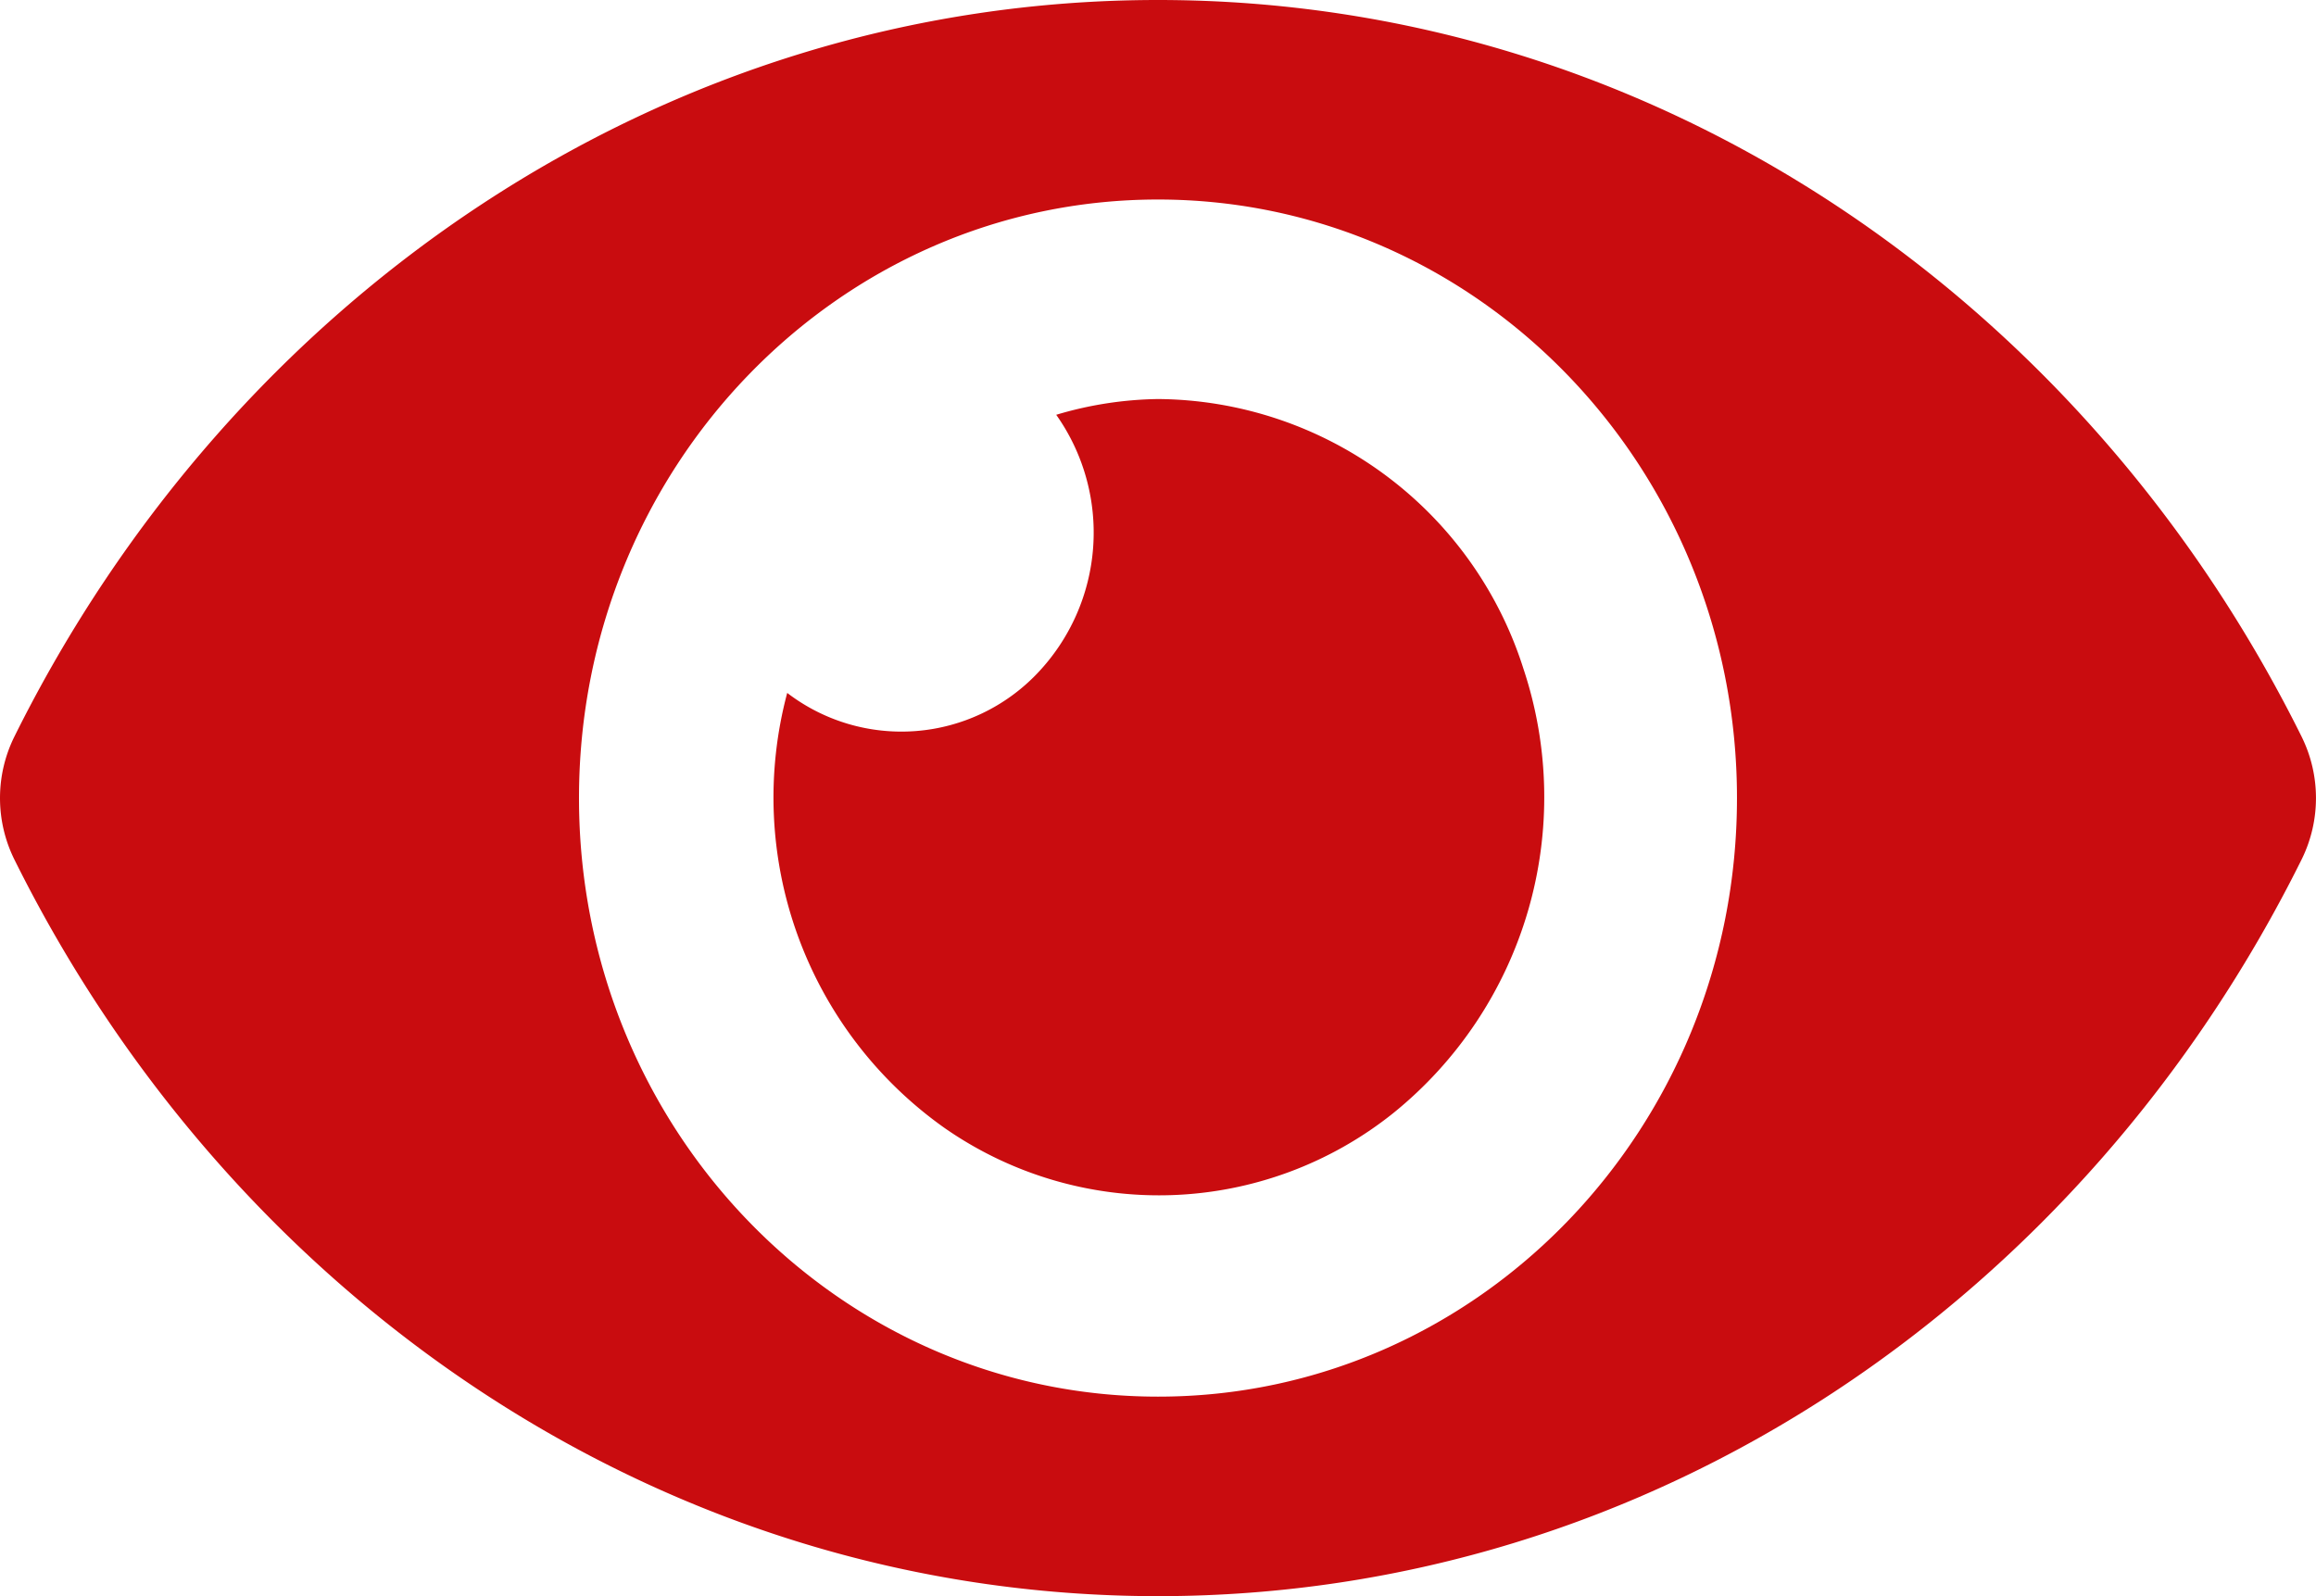 <svg xmlns="http://www.w3.org/2000/svg" width="145.082" height="100" viewBox="0 0 145.082 100">
  <path id="FontAwsome_eye_" data-name="FontAwsome (eye)" d="M144.206,110.2C130.546,82.643,103.5,64,72.541,64S14.529,82.656.877,110.2a8.68,8.68,0,0,0,0,7.6c13.659,27.555,40.7,46.2,71.664,46.2s58.013-18.656,71.664-46.2a8.68,8.68,0,0,0,0-7.6ZM72.541,151.5c-20.032,0-36.27-16.789-36.27-37.5S52.51,76.5,72.541,76.5s36.27,16.789,36.27,37.5S92.577,151.51,72.541,151.5Zm0-62.5a23.277,23.277,0,0,0-6.375.987,12.777,12.777,0,0,1-1.185,16.2,11.76,11.76,0,0,1-15.666,1.225,25.364,25.364,0,0,0,9.842,27.247,23.487,23.487,0,0,0,28.118-.918A25.448,25.448,0,0,0,95.435,105.9,24.2,24.2,0,0,0,72.541,89Z" transform="translate(-0.001 -64)" fill="#c90c0f"/>
</svg>
